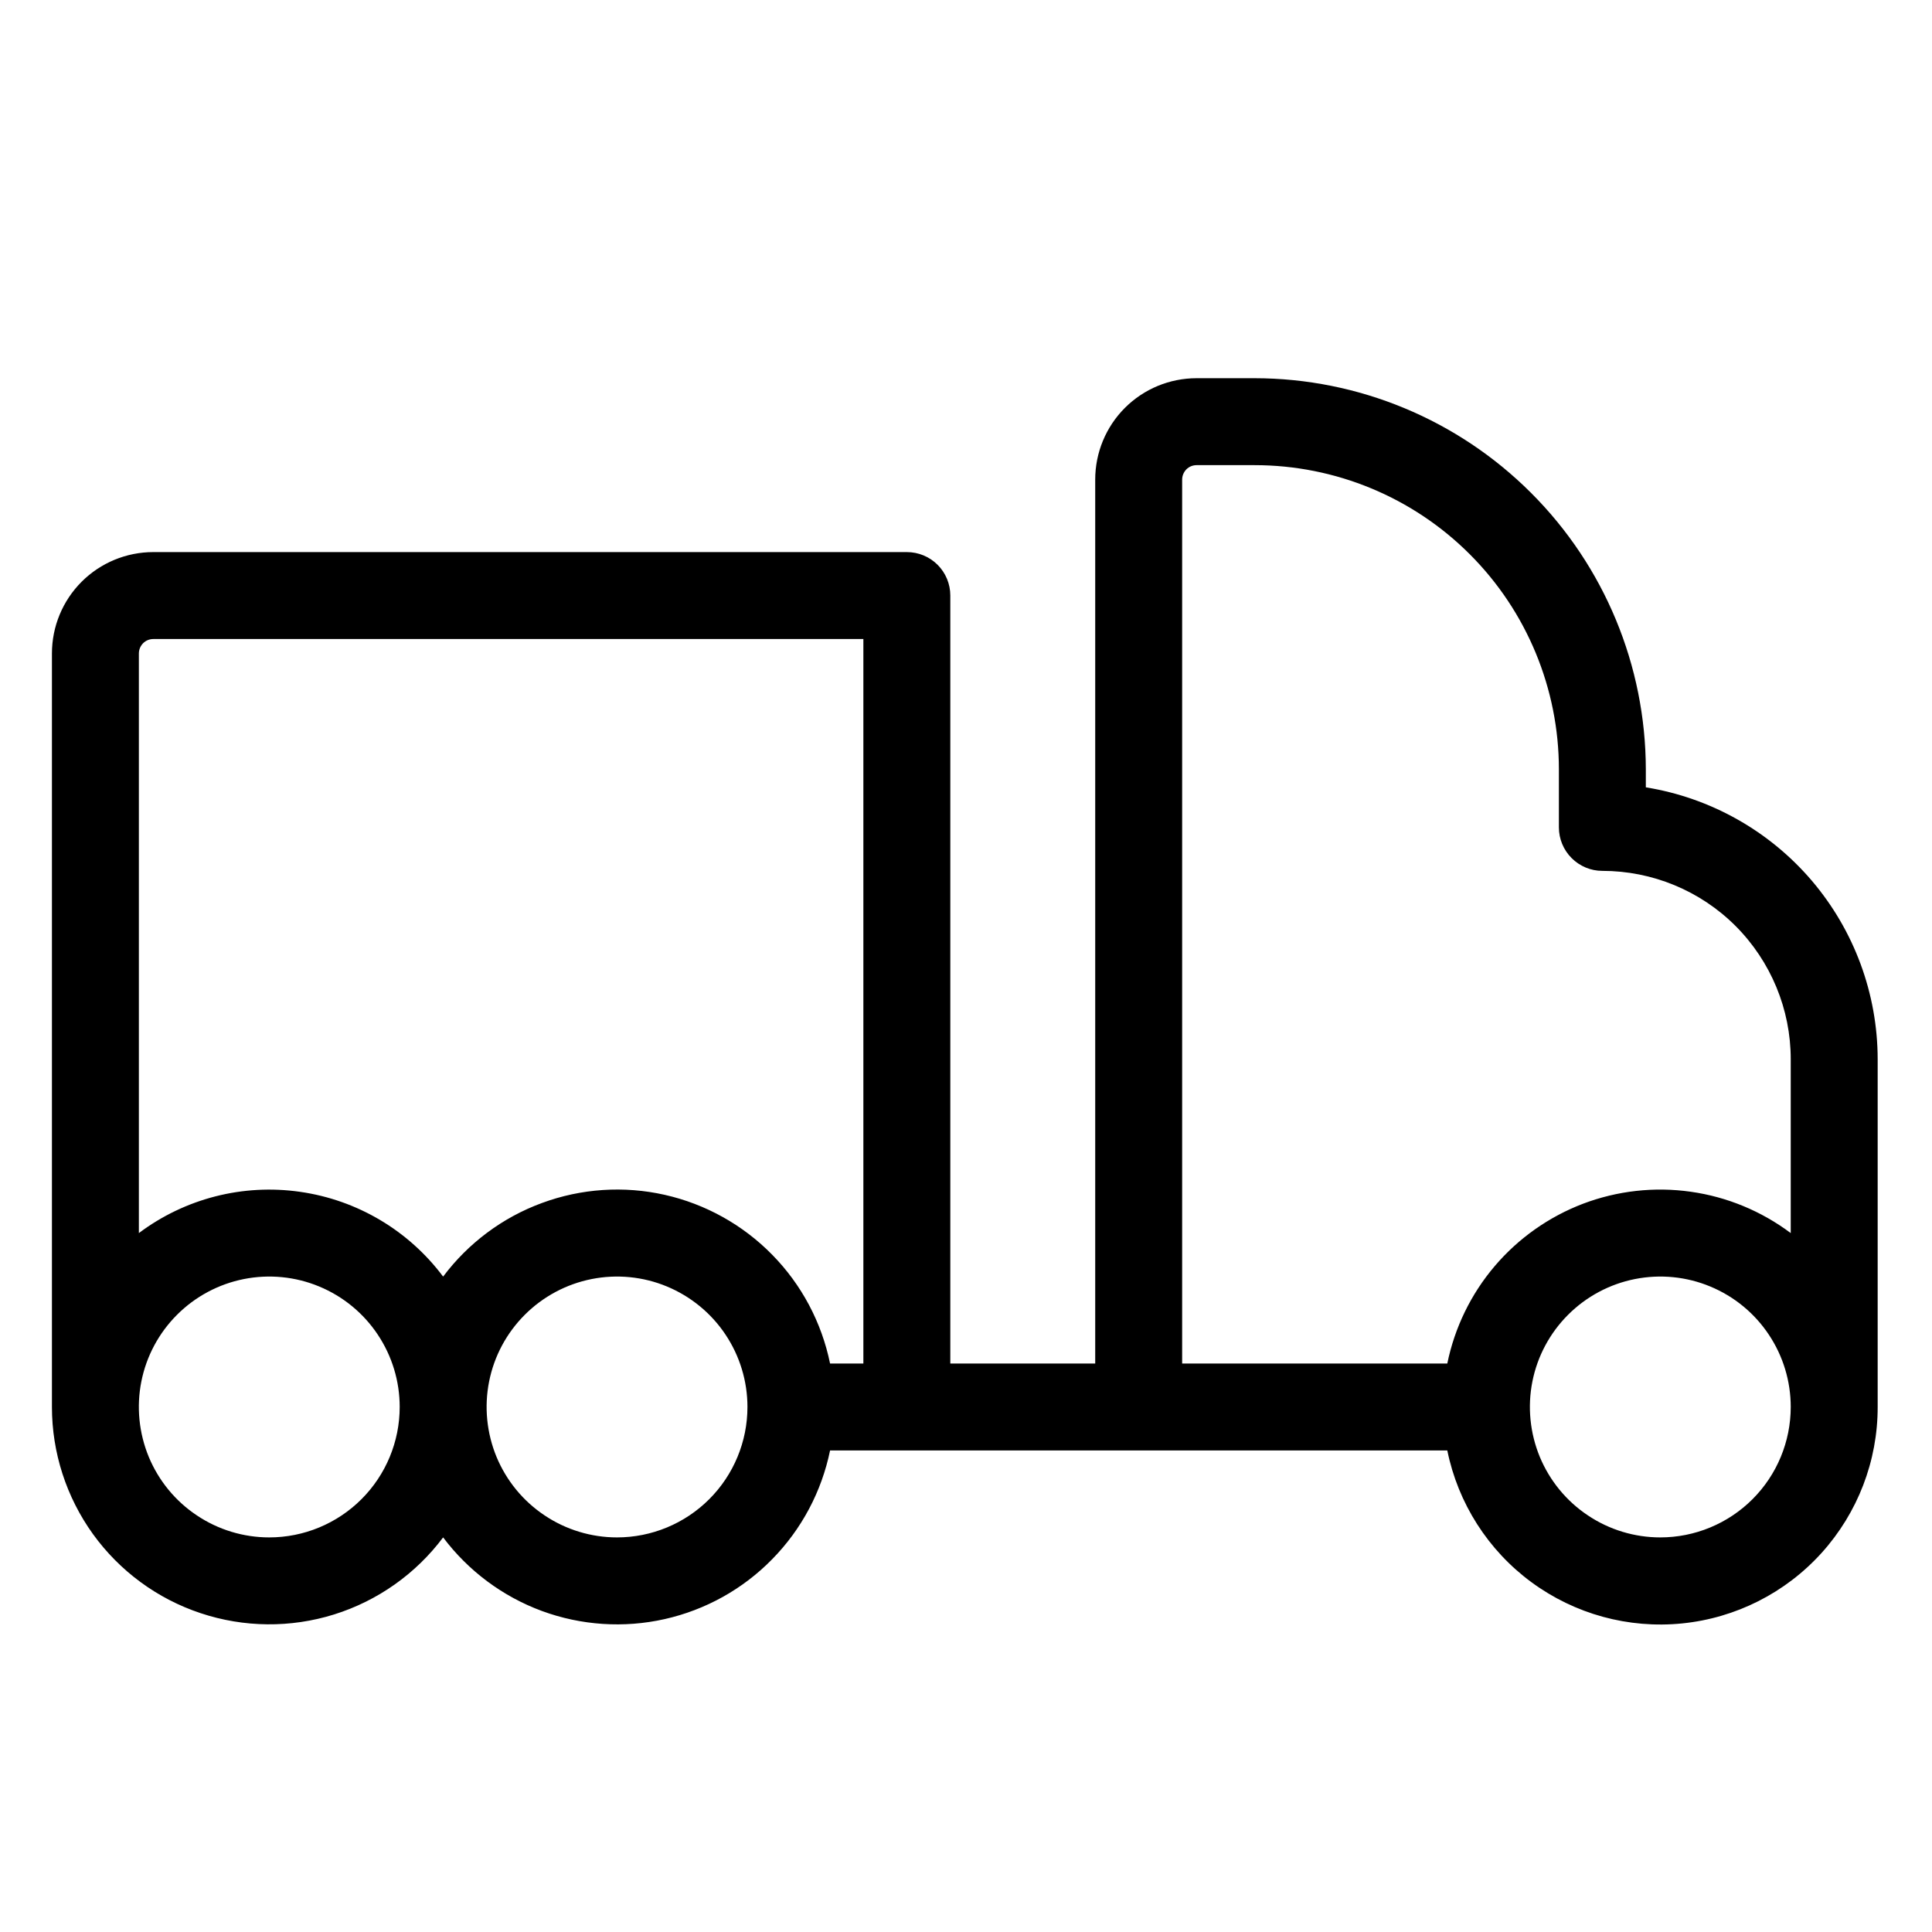 <?xml version="1.0" encoding="UTF-8"?> <svg xmlns="http://www.w3.org/2000/svg" width="25" height="25" viewBox="0 0 25 25" fill="none"><g clip-path="url(#clip0_201_19)"><path d="M21.297 10.188V9.956C21.295 8.614 20.762 7.327 19.812 6.378C18.863 5.429 17.577 4.895 16.234 4.894H15.484C15.136 4.894 14.802 5.032 14.556 5.278C14.31 5.524 14.172 5.858 14.172 6.206V17.644H12.297V7.706C12.297 7.557 12.238 7.414 12.132 7.308C12.027 7.203 11.884 7.144 11.734 7.144H1.984C1.636 7.144 1.302 7.282 1.056 7.528C0.81 7.774 0.672 8.108 0.672 8.456V18.206C0.672 18.796 0.858 19.372 1.203 19.851C1.548 20.329 2.035 20.688 2.595 20.874C3.155 21.061 3.76 21.067 4.323 20.891C4.886 20.715 5.38 20.366 5.734 19.894C6.06 20.327 6.503 20.658 7.012 20.846C7.52 21.033 8.073 21.07 8.601 20.951C9.13 20.832 9.614 20.563 9.993 20.175C10.373 19.788 10.632 19.3 10.741 18.769H18.728C18.867 19.452 19.255 20.06 19.816 20.473C20.378 20.887 21.073 21.077 21.767 21.007C22.461 20.937 23.104 20.612 23.572 20.094C24.039 19.576 24.298 18.904 24.297 18.206V13.706C24.296 12.859 23.993 12.04 23.444 11.395C22.894 10.751 22.133 10.323 21.297 10.188ZM15.297 6.206C15.297 6.156 15.317 6.109 15.352 6.073C15.387 6.038 15.435 6.019 15.484 6.019H16.234C17.279 6.019 18.28 6.433 19.019 7.172C19.757 7.91 20.172 8.912 20.172 9.956V10.706C20.172 10.855 20.231 10.998 20.337 11.104C20.442 11.209 20.585 11.269 20.734 11.269C21.381 11.269 22.001 11.525 22.458 11.982C22.915 12.44 23.172 13.06 23.172 13.706V15.956C22.792 15.671 22.347 15.487 21.878 15.421C21.408 15.354 20.929 15.408 20.485 15.576C20.042 15.745 19.648 16.023 19.341 16.384C19.034 16.745 18.823 17.179 18.728 17.644H15.297V6.206ZM1.984 8.269H11.172V17.644H10.741C10.632 17.112 10.373 16.624 9.993 16.237C9.614 15.85 9.13 15.58 8.601 15.461C8.073 15.342 7.52 15.379 7.012 15.567C6.503 15.754 6.06 16.085 5.734 16.519C5.287 15.922 4.621 15.527 3.882 15.422C3.144 15.316 2.394 15.508 1.797 15.956V8.456C1.797 8.406 1.817 8.359 1.852 8.323C1.887 8.288 1.935 8.269 1.984 8.269ZM3.484 19.894C3.151 19.894 2.824 19.795 2.547 19.609C2.269 19.424 2.053 19.16 1.925 18.852C1.798 18.544 1.764 18.204 1.829 17.877C1.894 17.549 2.055 17.249 2.291 17.013C2.527 16.777 2.828 16.616 3.155 16.551C3.482 16.486 3.822 16.519 4.13 16.647C4.439 16.775 4.702 16.991 4.887 17.268C5.073 17.546 5.172 17.872 5.172 18.206C5.172 18.654 4.994 19.083 4.678 19.399C4.361 19.716 3.932 19.894 3.484 19.894ZM7.984 19.894C7.651 19.894 7.324 19.795 7.047 19.609C6.769 19.424 6.553 19.16 6.425 18.852C6.298 18.544 6.264 18.204 6.329 17.877C6.394 17.549 6.555 17.249 6.791 17.013C7.027 16.777 7.328 16.616 7.655 16.551C7.982 16.486 8.322 16.519 8.63 16.647C8.938 16.775 9.202 16.991 9.387 17.268C9.573 17.546 9.672 17.872 9.672 18.206C9.672 18.654 9.494 19.083 9.178 19.399C8.861 19.716 8.432 19.894 7.984 19.894ZM21.484 19.894C21.151 19.894 20.824 19.795 20.547 19.609C20.269 19.424 20.053 19.16 19.925 18.852C19.798 18.544 19.764 18.204 19.829 17.877C19.894 17.549 20.055 17.249 20.291 17.013C20.527 16.777 20.828 16.616 21.155 16.551C21.483 16.486 21.822 16.519 22.13 16.647C22.439 16.775 22.702 16.991 22.887 17.268C23.073 17.546 23.172 17.872 23.172 18.206C23.172 18.654 22.994 19.083 22.678 19.399C22.361 19.716 21.932 19.894 21.484 19.894Z" fill="black"></path></g><defs><clipPath id="clip0_201_19"><rect width="24" height="24" fill="white" transform="translate(0.484 0.956)"></rect></clipPath></defs></svg> 